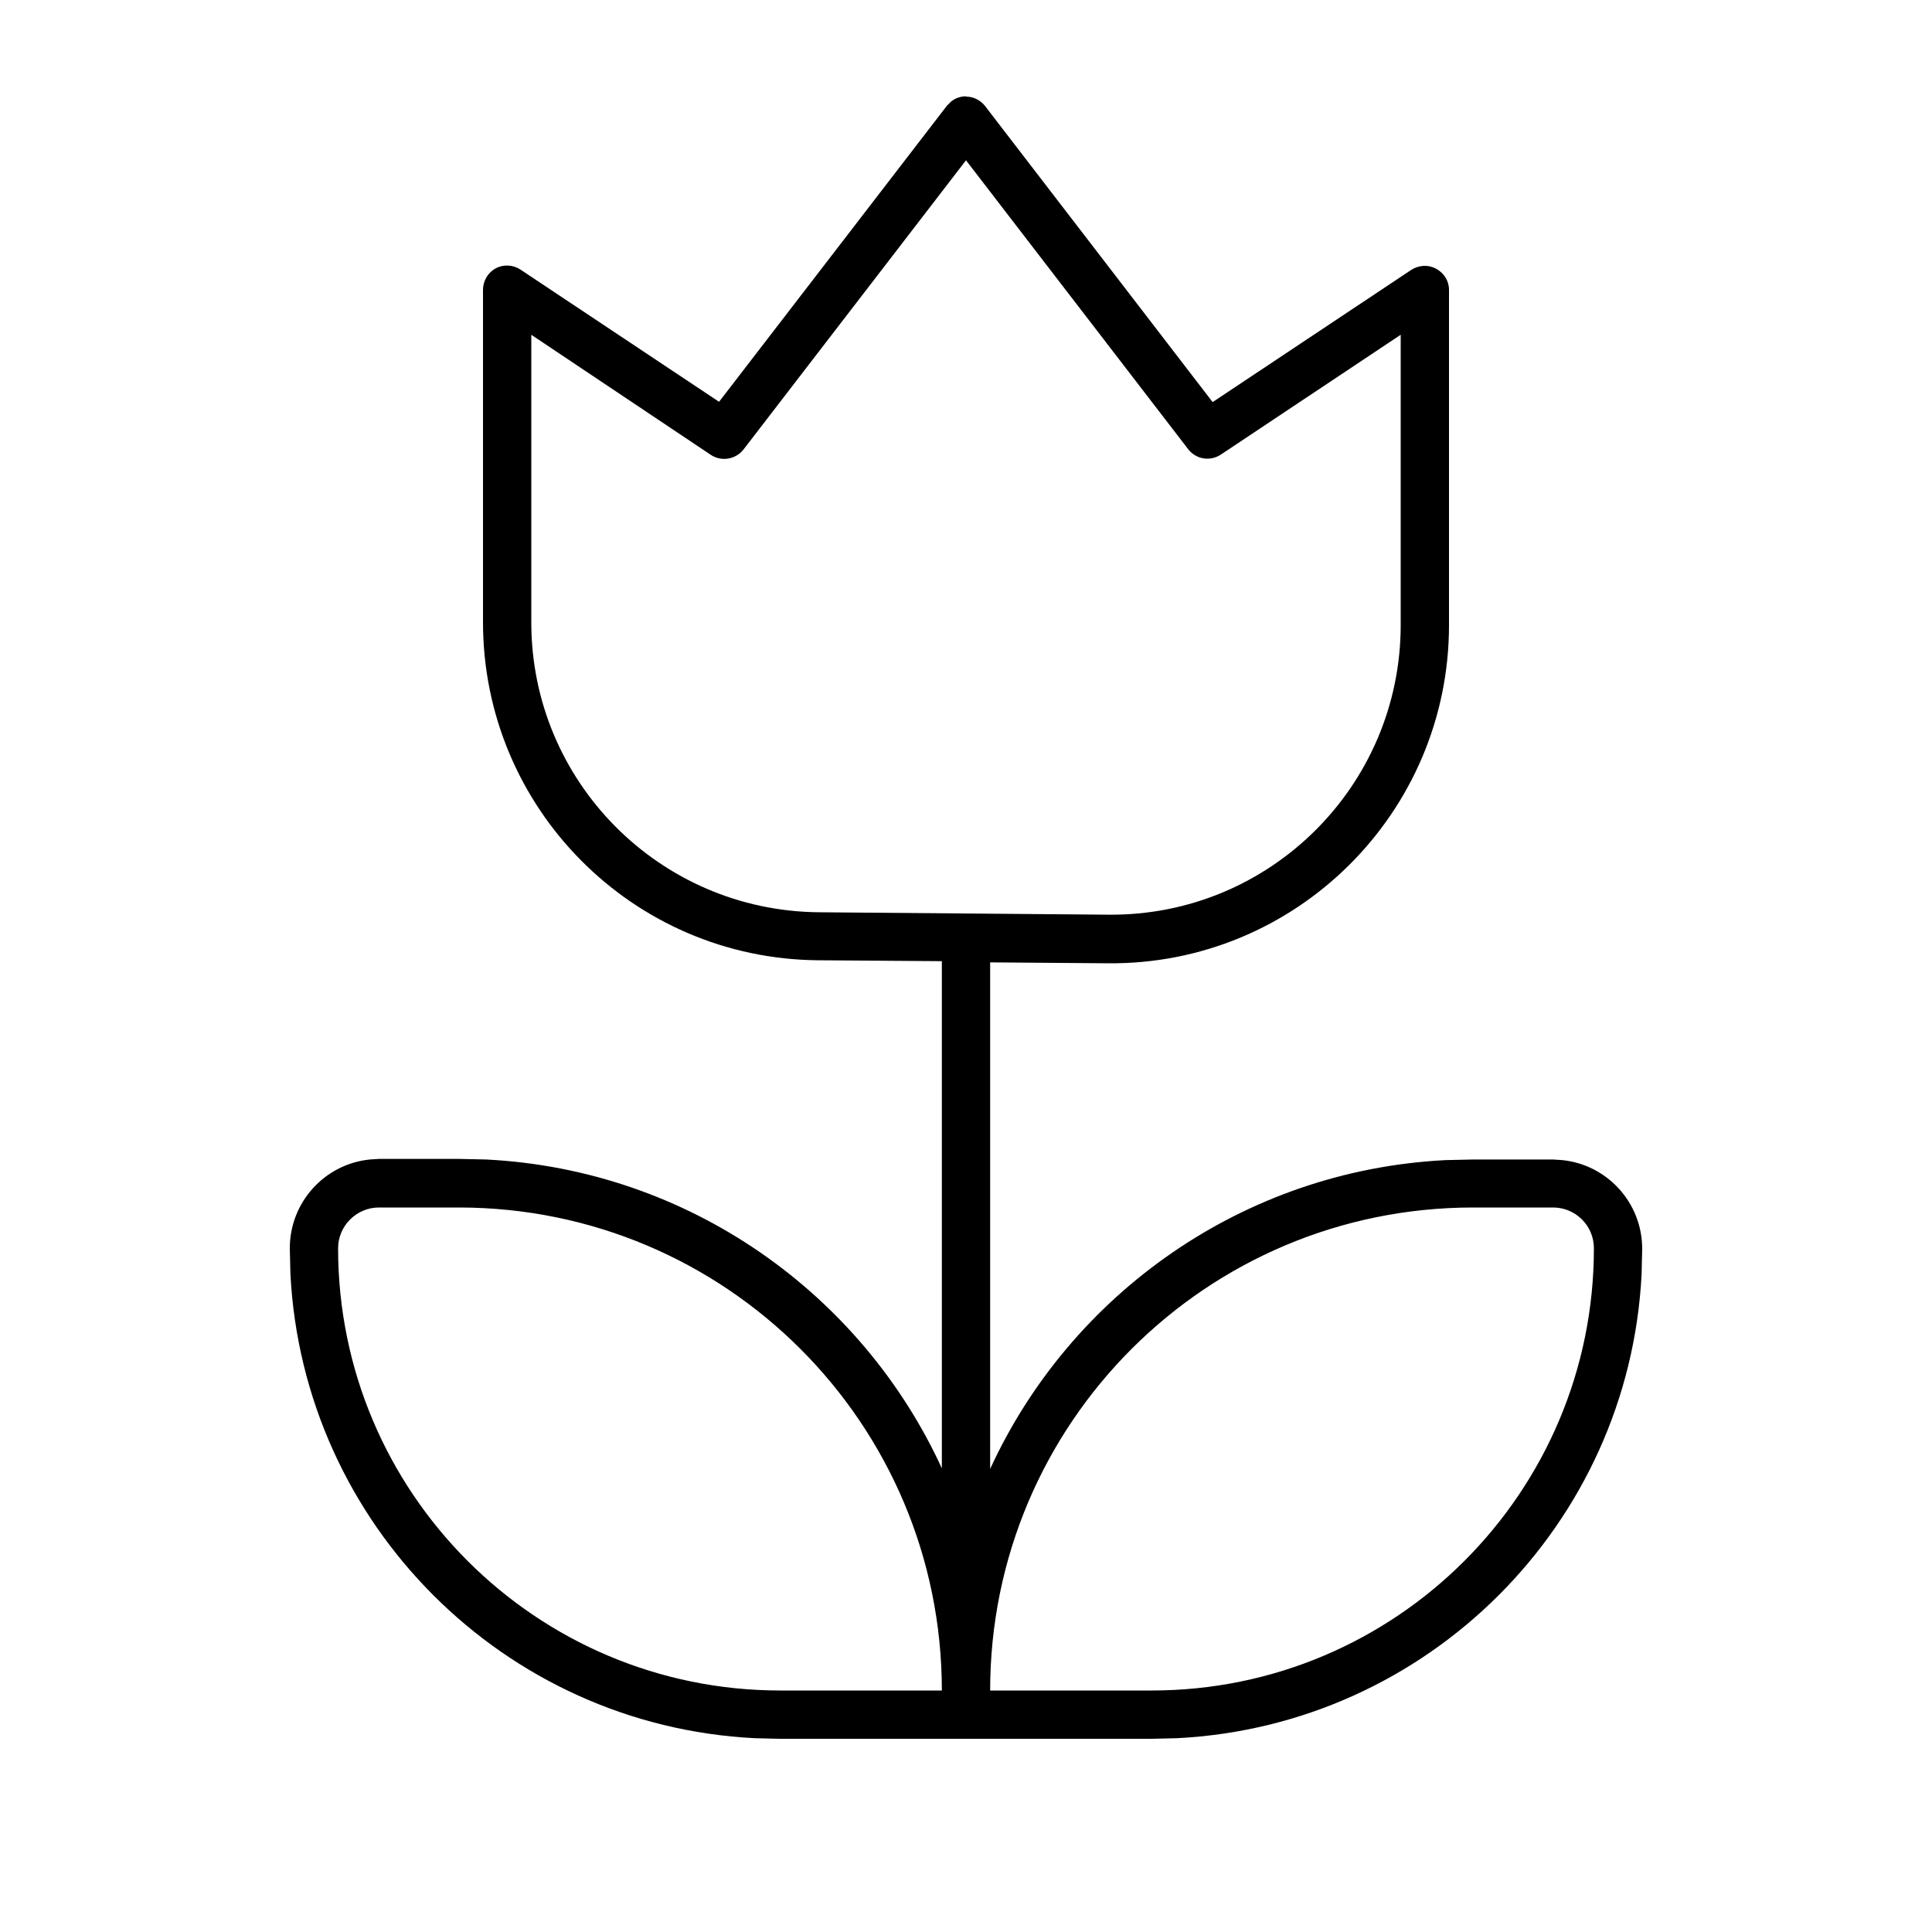 <svg xmlns="http://www.w3.org/2000/svg" viewBox="0 0 640 640"><!--! Font Awesome Pro 7.1.0 by @fontawesome - https://fontawesome.com License - https://fontawesome.com/license (Commercial License) Copyright 2025 Fonticons, Inc. --><path fill="currentColor" d="M320 32C322.5 32 324.8 33.2 326.3 35.1L401.7 133.2L467.5 89.4C470 87.8 473.1 87.6 475.7 89C478.3 90.4 480 93 480 96L480 207.1C480 269.3 429.2 319.7 367 319.1L328 318.8L328 486.6C354.6 428.7 411.8 387.7 478.9 384.3L488 384.1L514.5 384.1L517.5 384.3C532.4 385.8 544 398.4 544 413.7L543.8 422.1C539.6 505 473 571.6 389.9 575.8L381.5 576L258.4 576L250 575.8C167 571.6 100.4 505 96.2 421.9L96 413.5C96 398.2 107.6 385.6 122.5 384.1L125.5 383.9L152 383.9L161.1 384.1C228.2 387.5 285.4 428.5 312 486.4L312 318.4L271 318.1C209.5 317.6 160 267.6 160 206.1L160 96C160 93.1 161.6 90.3 164.2 88.9C166.8 87.5 170 87.7 172.4 89.3L238.2 133.1L313.7 35L315 33.7C316.4 32.5 318.2 31.9 320.1 31.9zM125.5 400C118.1 400 112 406.1 112 413.5C112 494.4 177.6 560 258.5 560L312 560C312 471.6 240.4 400 152 400L125.5 400zM488 400C399.6 400 328 471.6 328 560L381.5 560C462.4 560 528 494.4 528 413.5C528 406 521.9 400 514.5 400L488 400zM246.3 148.9C243.7 152.2 239 153 235.5 150.7L176 110.9L176 206.2C176 258.9 218.5 301.7 271.2 302.2L367.2 303C420.5 303.5 464 260.4 464 207L464 110.9L404.4 150.6C400.9 152.9 396.2 152.2 393.6 148.8L320 53.1L246.3 148.9z"/></svg>